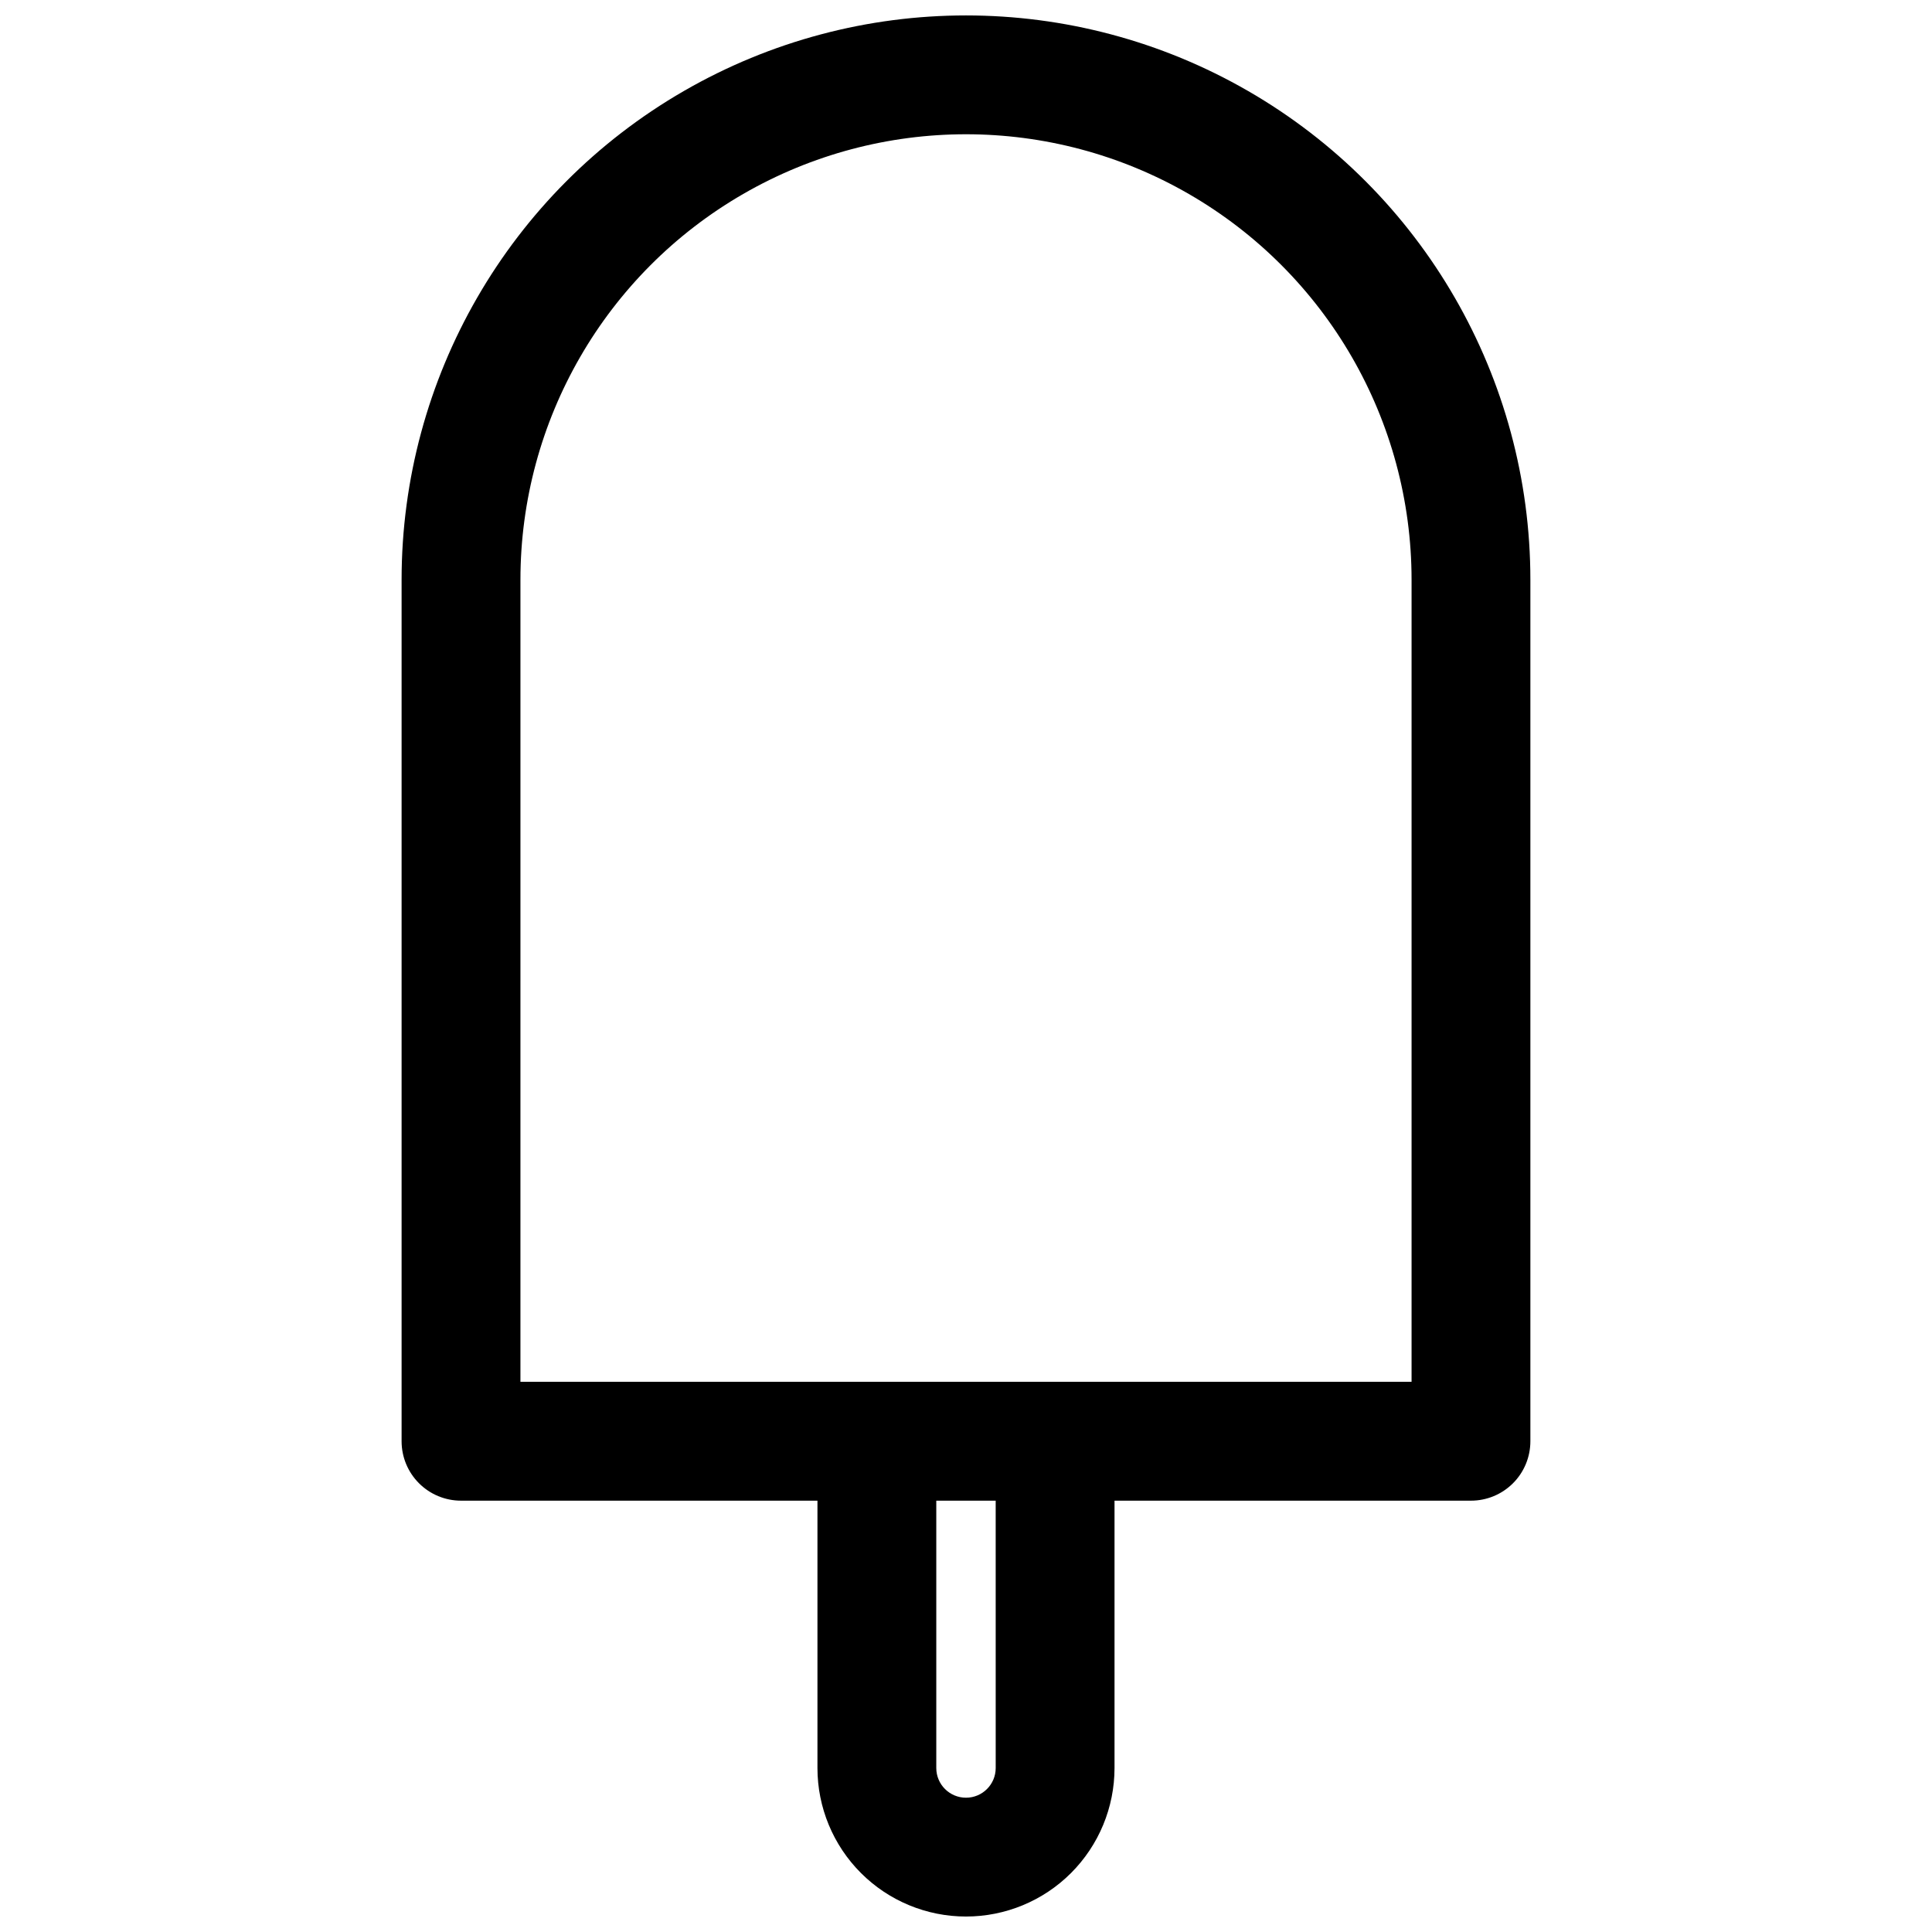 <?xml version="1.0" encoding="UTF-8"?>
<!-- Uploaded to: ICON Repo, www.iconrepo.com, Generator: ICON Repo Mixer Tools -->
<svg width="800px" height="800px" version="1.1" viewBox="144 144 512 512" xmlns="http://www.w3.org/2000/svg">
 <defs>
  <clipPath id="a">
   <path d="m250 148.09h300v503.81h-300z"/>
  </clipPath>
 </defs>
 <g clip-path="url(#a)">
  <path d="m400 651.9c10.438 0 20.449-4.144 27.832-11.527 7.379-7.383 11.527-17.395 11.527-27.832v-70.848h94.465c4.176 0 8.18-1.66 11.133-4.613 2.953-2.949 4.609-6.957 4.609-11.133v-228.29c0-53.438-28.508-102.81-74.785-129.53-46.273-26.719-103.29-26.719-149.57 0s-74.785 76.094-74.785 129.53v228.29c0 4.176 1.66 8.184 4.613 11.133 2.949 2.953 6.957 4.613 11.133 4.613h94.461v70.848c0 10.438 4.148 20.449 11.531 27.832 7.379 7.383 17.391 11.527 27.832 11.527zm7.871-39.359c0 4.348-3.523 7.871-7.871 7.871s-7.875-3.523-7.875-7.871v-70.848h15.742zm-125.95-314.88c0-42.188 22.508-81.168 59.039-102.26 36.535-21.094 81.547-21.094 118.08 0 36.535 21.094 59.039 60.074 59.039 102.26v212.54h-236.16z"/>
 </g>
</svg>